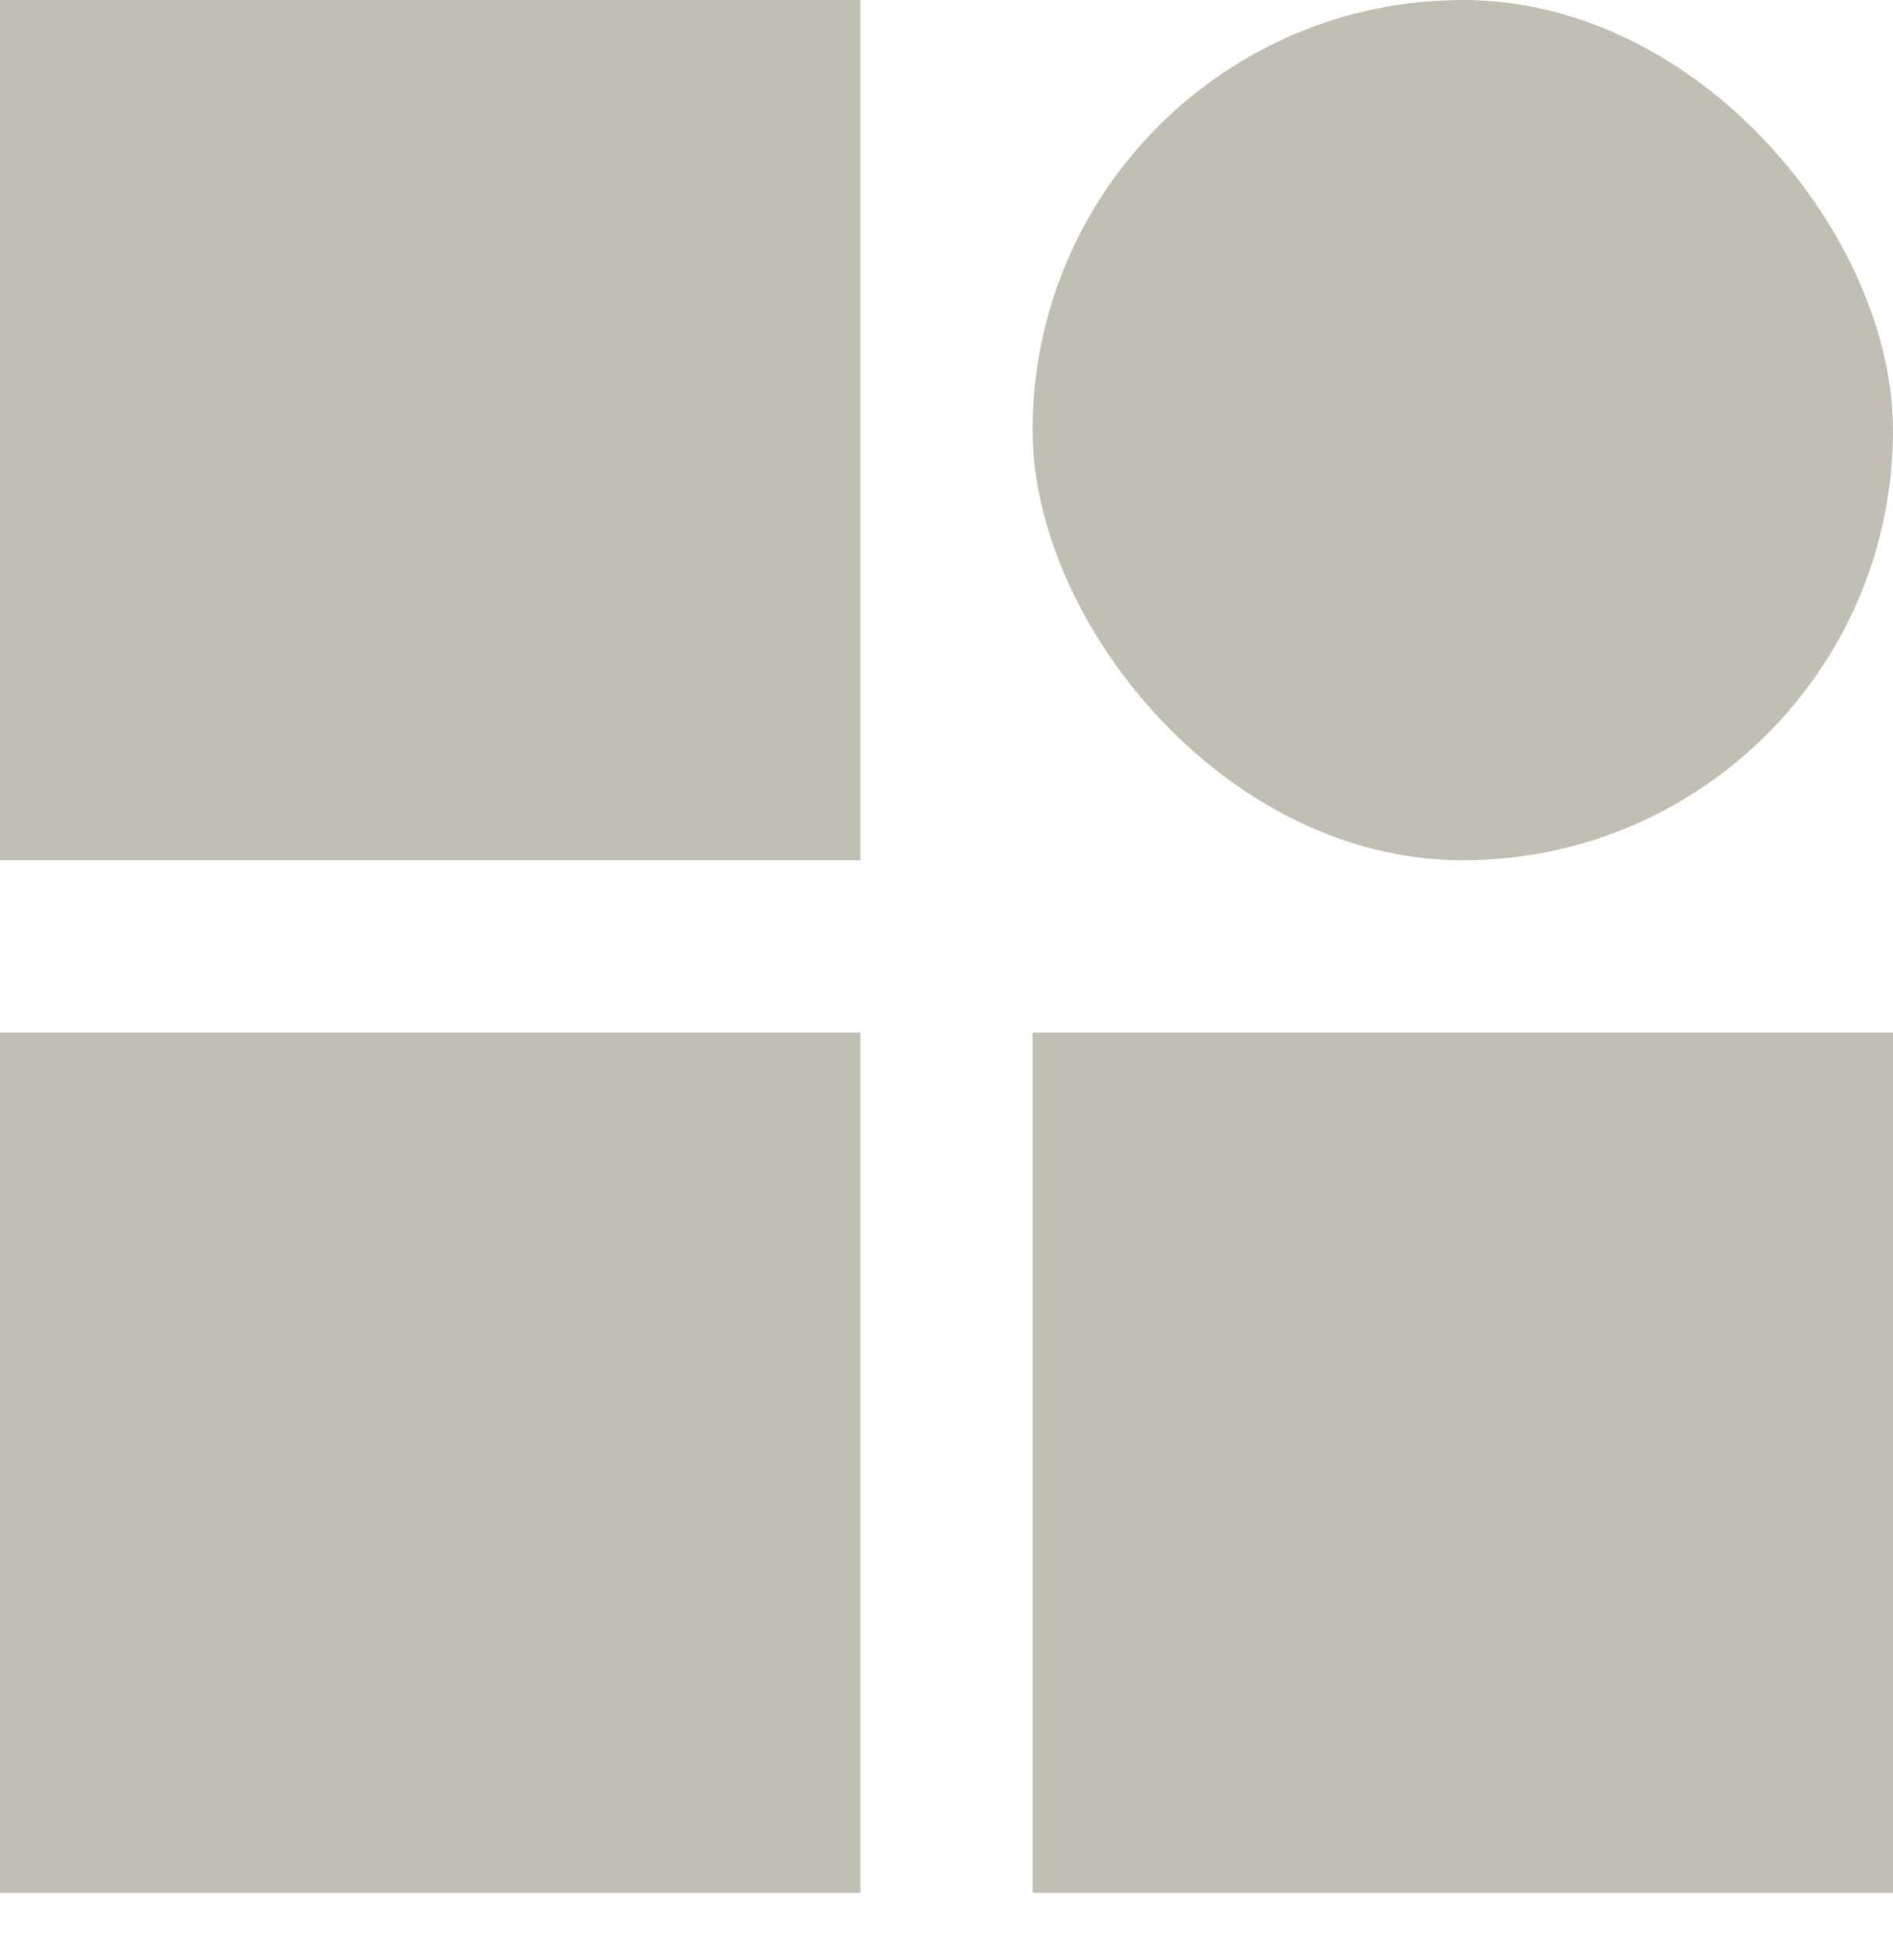 <svg width="28" height="29" viewBox="0 0 28 29" fill="none" xmlns="http://www.w3.org/2000/svg">
<rect width="12.727" height="12.727" fill="#C1BFB3"/>
<rect y="15.276" width="12.727" height="12.727" fill="#C1BFB3"/>
<rect x="15.273" y="15.276" width="12.727" height="12.727" fill="#C1BFB3"/>
<rect x="15.273" width="12.727" height="12.727" rx="6.364" fill="#C1BFB3"/>
</svg>
